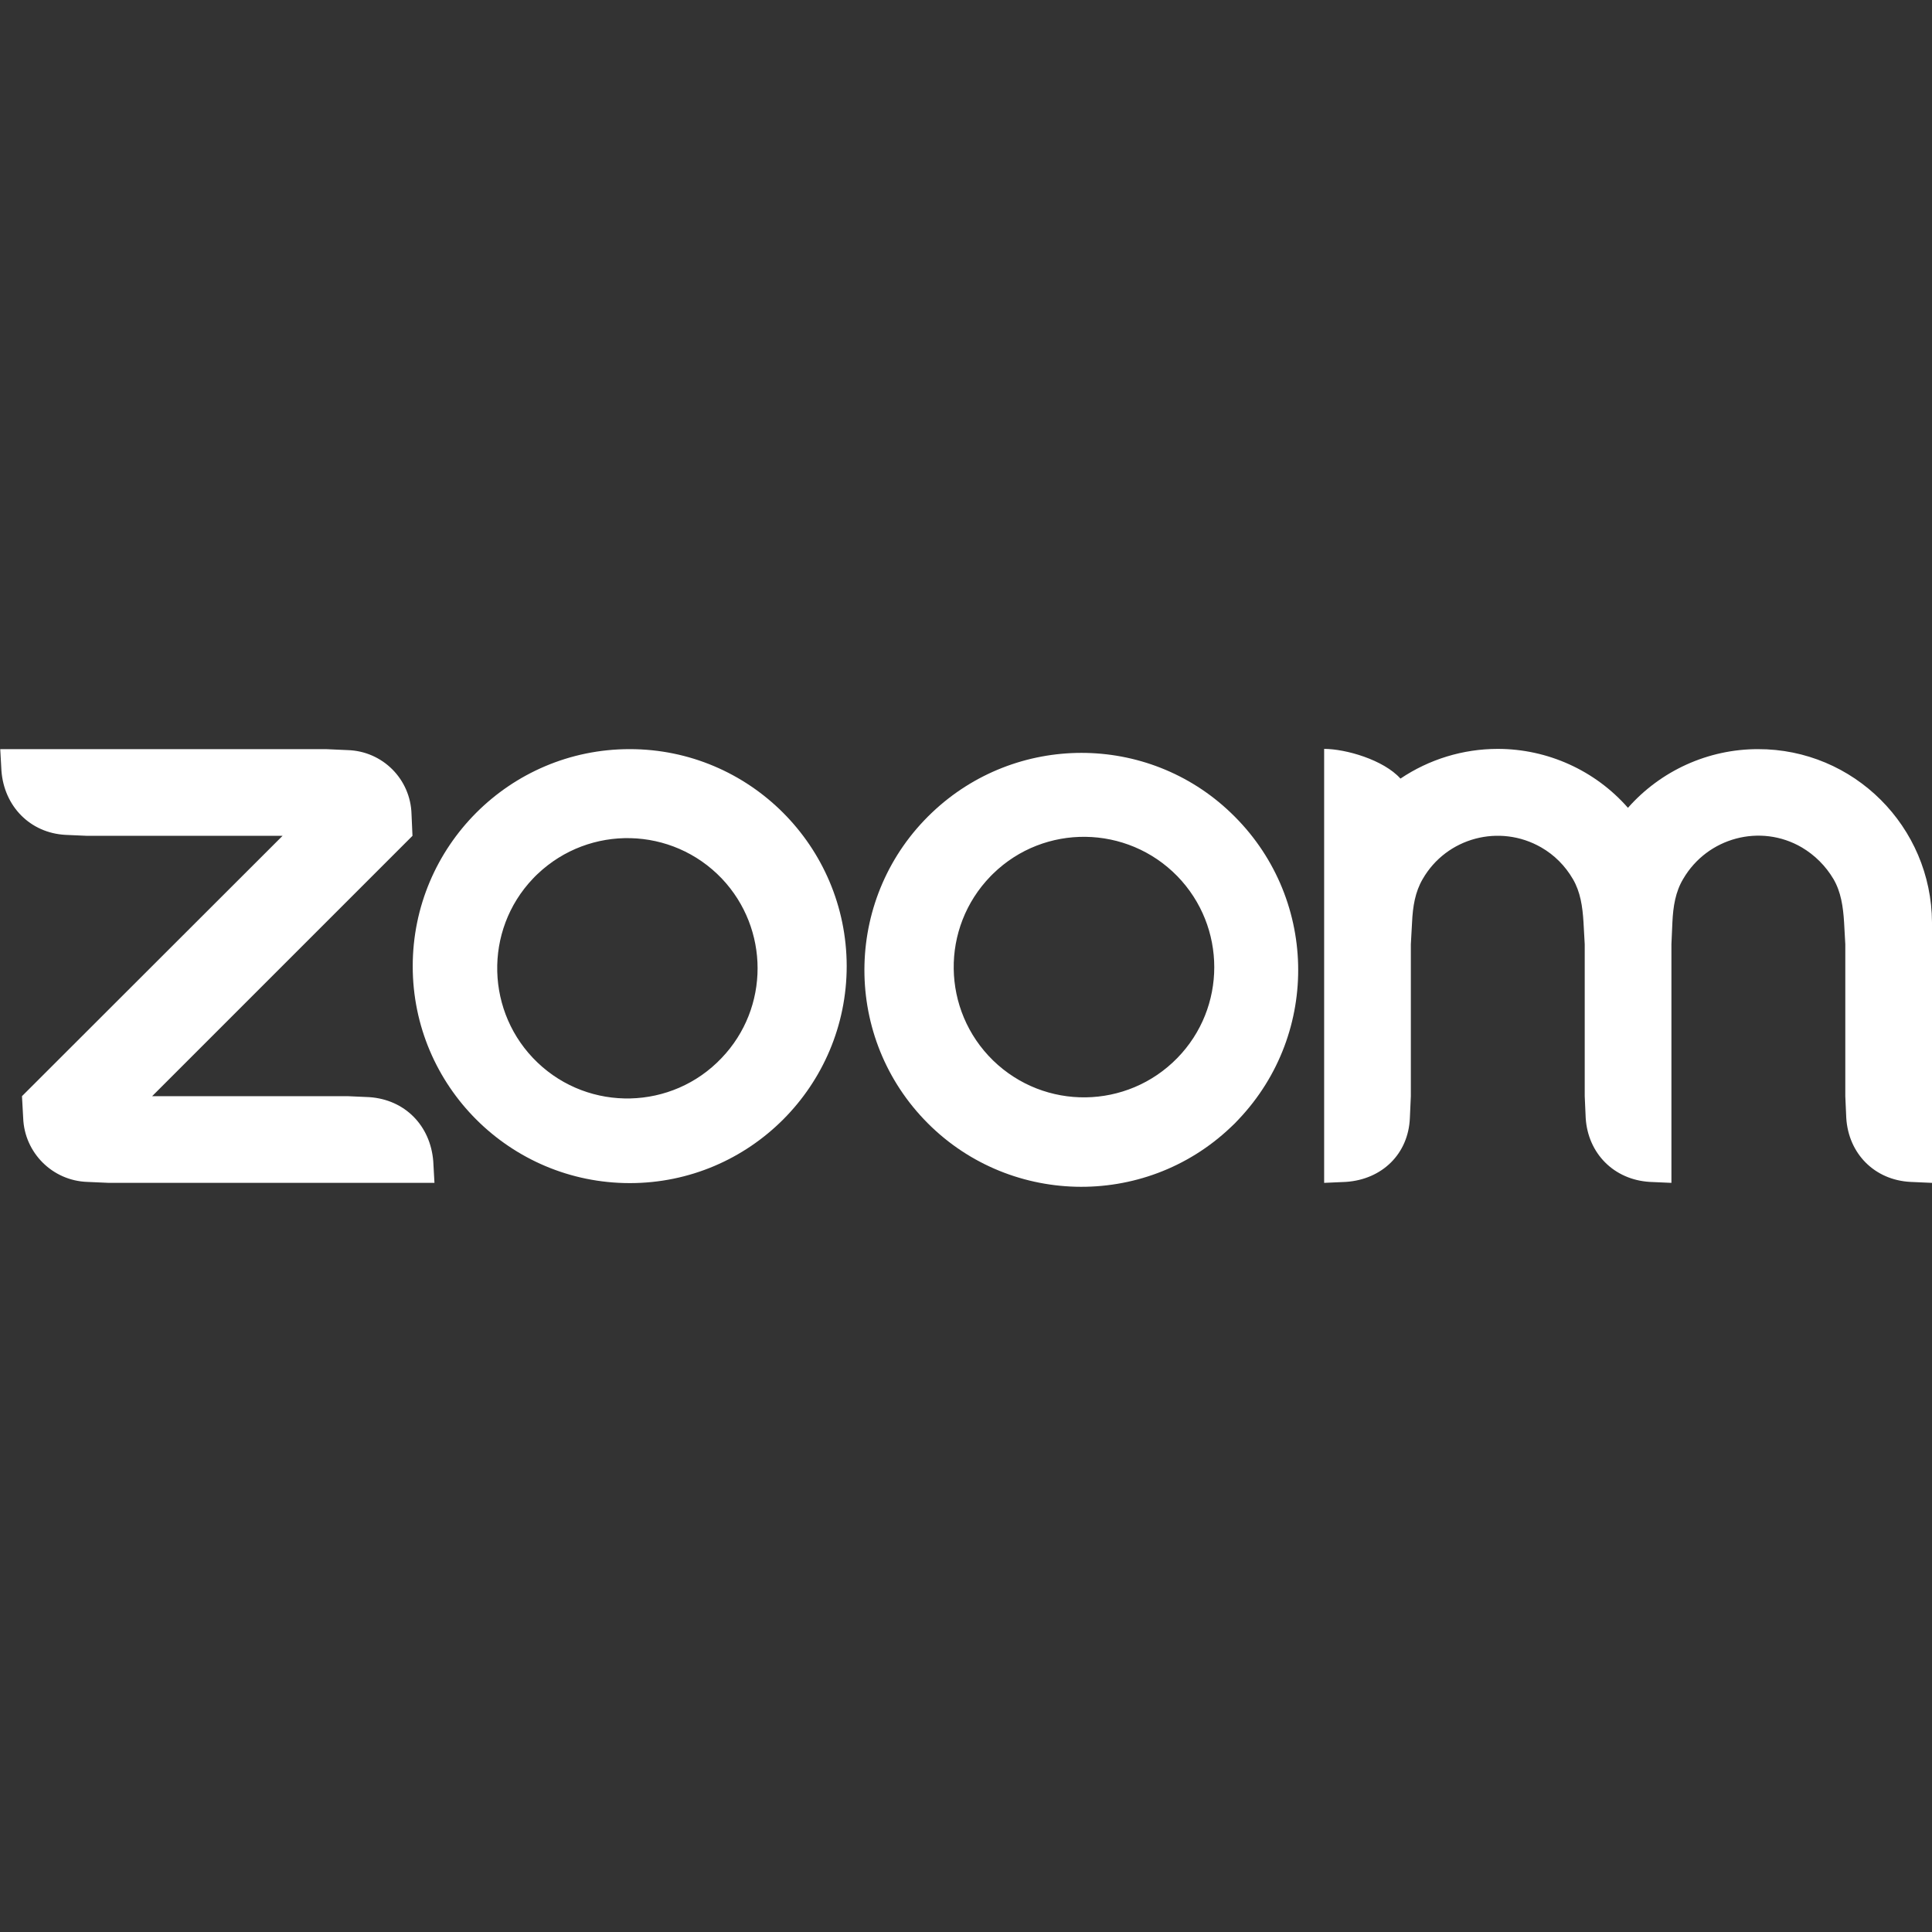 <?xml version="1.0" encoding="UTF-8"?>
<svg xmlns="http://www.w3.org/2000/svg" xmlns:xlink="http://www.w3.org/1999/xlink" version="1.1" id="Layer_1" x="0px" y="0px" viewBox="0 0 800 800" style="enable-background:new 0 0 800 800;" xml:space="preserve">
<rect x="0" y="0" width="800" height="800" fill="#333333" stroke="none"/>
<style type="text/css">
	.st0{fill:#FFFFFF;}
</style>
<path class="st0" d="M152.9,454.3l-9-0.4H63l107.8-107.8l-0.4-9c-0.4-14.5-12-26.1-26.5-26.5l-9-0.4H0.1l0.5,9  c1.1,14.6,11.8,25.7,26.5,26.5l9,0.4H117L9.1,453.9l0.5,9c0.5,14.4,12.1,26,26.5,26.5l9,0.4h134.8l-0.5-9  C178.2,466.1,167.7,455.3,152.9,454.3L152.9,454.3z M260.8,310.2h-0.1c-49.6,0-89.8,40.3-89.8,89.9s40.3,89.8,89.9,89.8  c49.6,0,89.8-40.3,89.8-89.9C350.5,350.4,310.3,310.2,260.8,310.2L260.8,310.2z M298.8,438.1c-20.5,21.6-54.7,22.4-76.2,1.9  s-22.4-54.7-1.9-76.2c0.6-0.6,1.2-1.3,1.9-1.9c21.6-20.5,55.7-19.7,76.3,1.9C318.6,384.6,318.7,417.3,298.8,438.1z M727.9,310.2  c-20.6,0-40.2,8.9-53.8,24.3c-13.6-15.5-33.3-24.4-53.9-24.4c-14.4,0-28.4,4.3-40.3,12.3c-7-7.8-22.7-12.3-31.6-12.3v179.7l9-0.4  c15-1,25.9-11.6,26.5-26.5l0.4-9V391l0.5-9c0.3-6.7,1.3-12.7,4.4-18c9.9-17.2,31.9-23,49.1-13.1c0,0,0,0,0,0  c5.4,3.1,9.9,7.6,13.1,13.1c3.1,5.3,4,11.3,4.4,18l0.5,9v62.9l0.4,9c0.9,14.7,11.7,25.6,26.5,26.5l9,0.4V391l0.4-9  c0.3-6.7,1.3-12.8,4.5-18.1c10-17.1,32-23,49.1-13c5.4,3.2,9.9,7.7,13.1,13.1c3.1,5.3,4,11.4,4.4,18l0.5,9v62.9l0.4,9  c0.9,14.8,11.7,25.7,26.5,26.5l9,0.4V382C799.8,342.3,767.6,310.1,727.9,310.2C727.9,310.2,727.9,310.2,727.9,310.2L727.9,310.2z   M385.9,336.5c-36,34.2-37.4,91.1-3.3,127s91.1,37.4,127,3.3c1.1-1,2.2-2.1,3.2-3.2c34.2-36,32.8-92.8-3.2-127.1  C475.1,303.5,420.6,303.5,385.9,336.5z M487.5,438.1c-20.8,21.3-54.9,21.8-76.3,1c-21.3-20.8-21.8-54.9-1-76.3c0.3-0.3,0.7-0.7,1-1  c21.3-20.8,55.5-20.3,76.3,1C507.9,383.8,507.9,417.2,487.5,438.1z"></path>
</svg>
